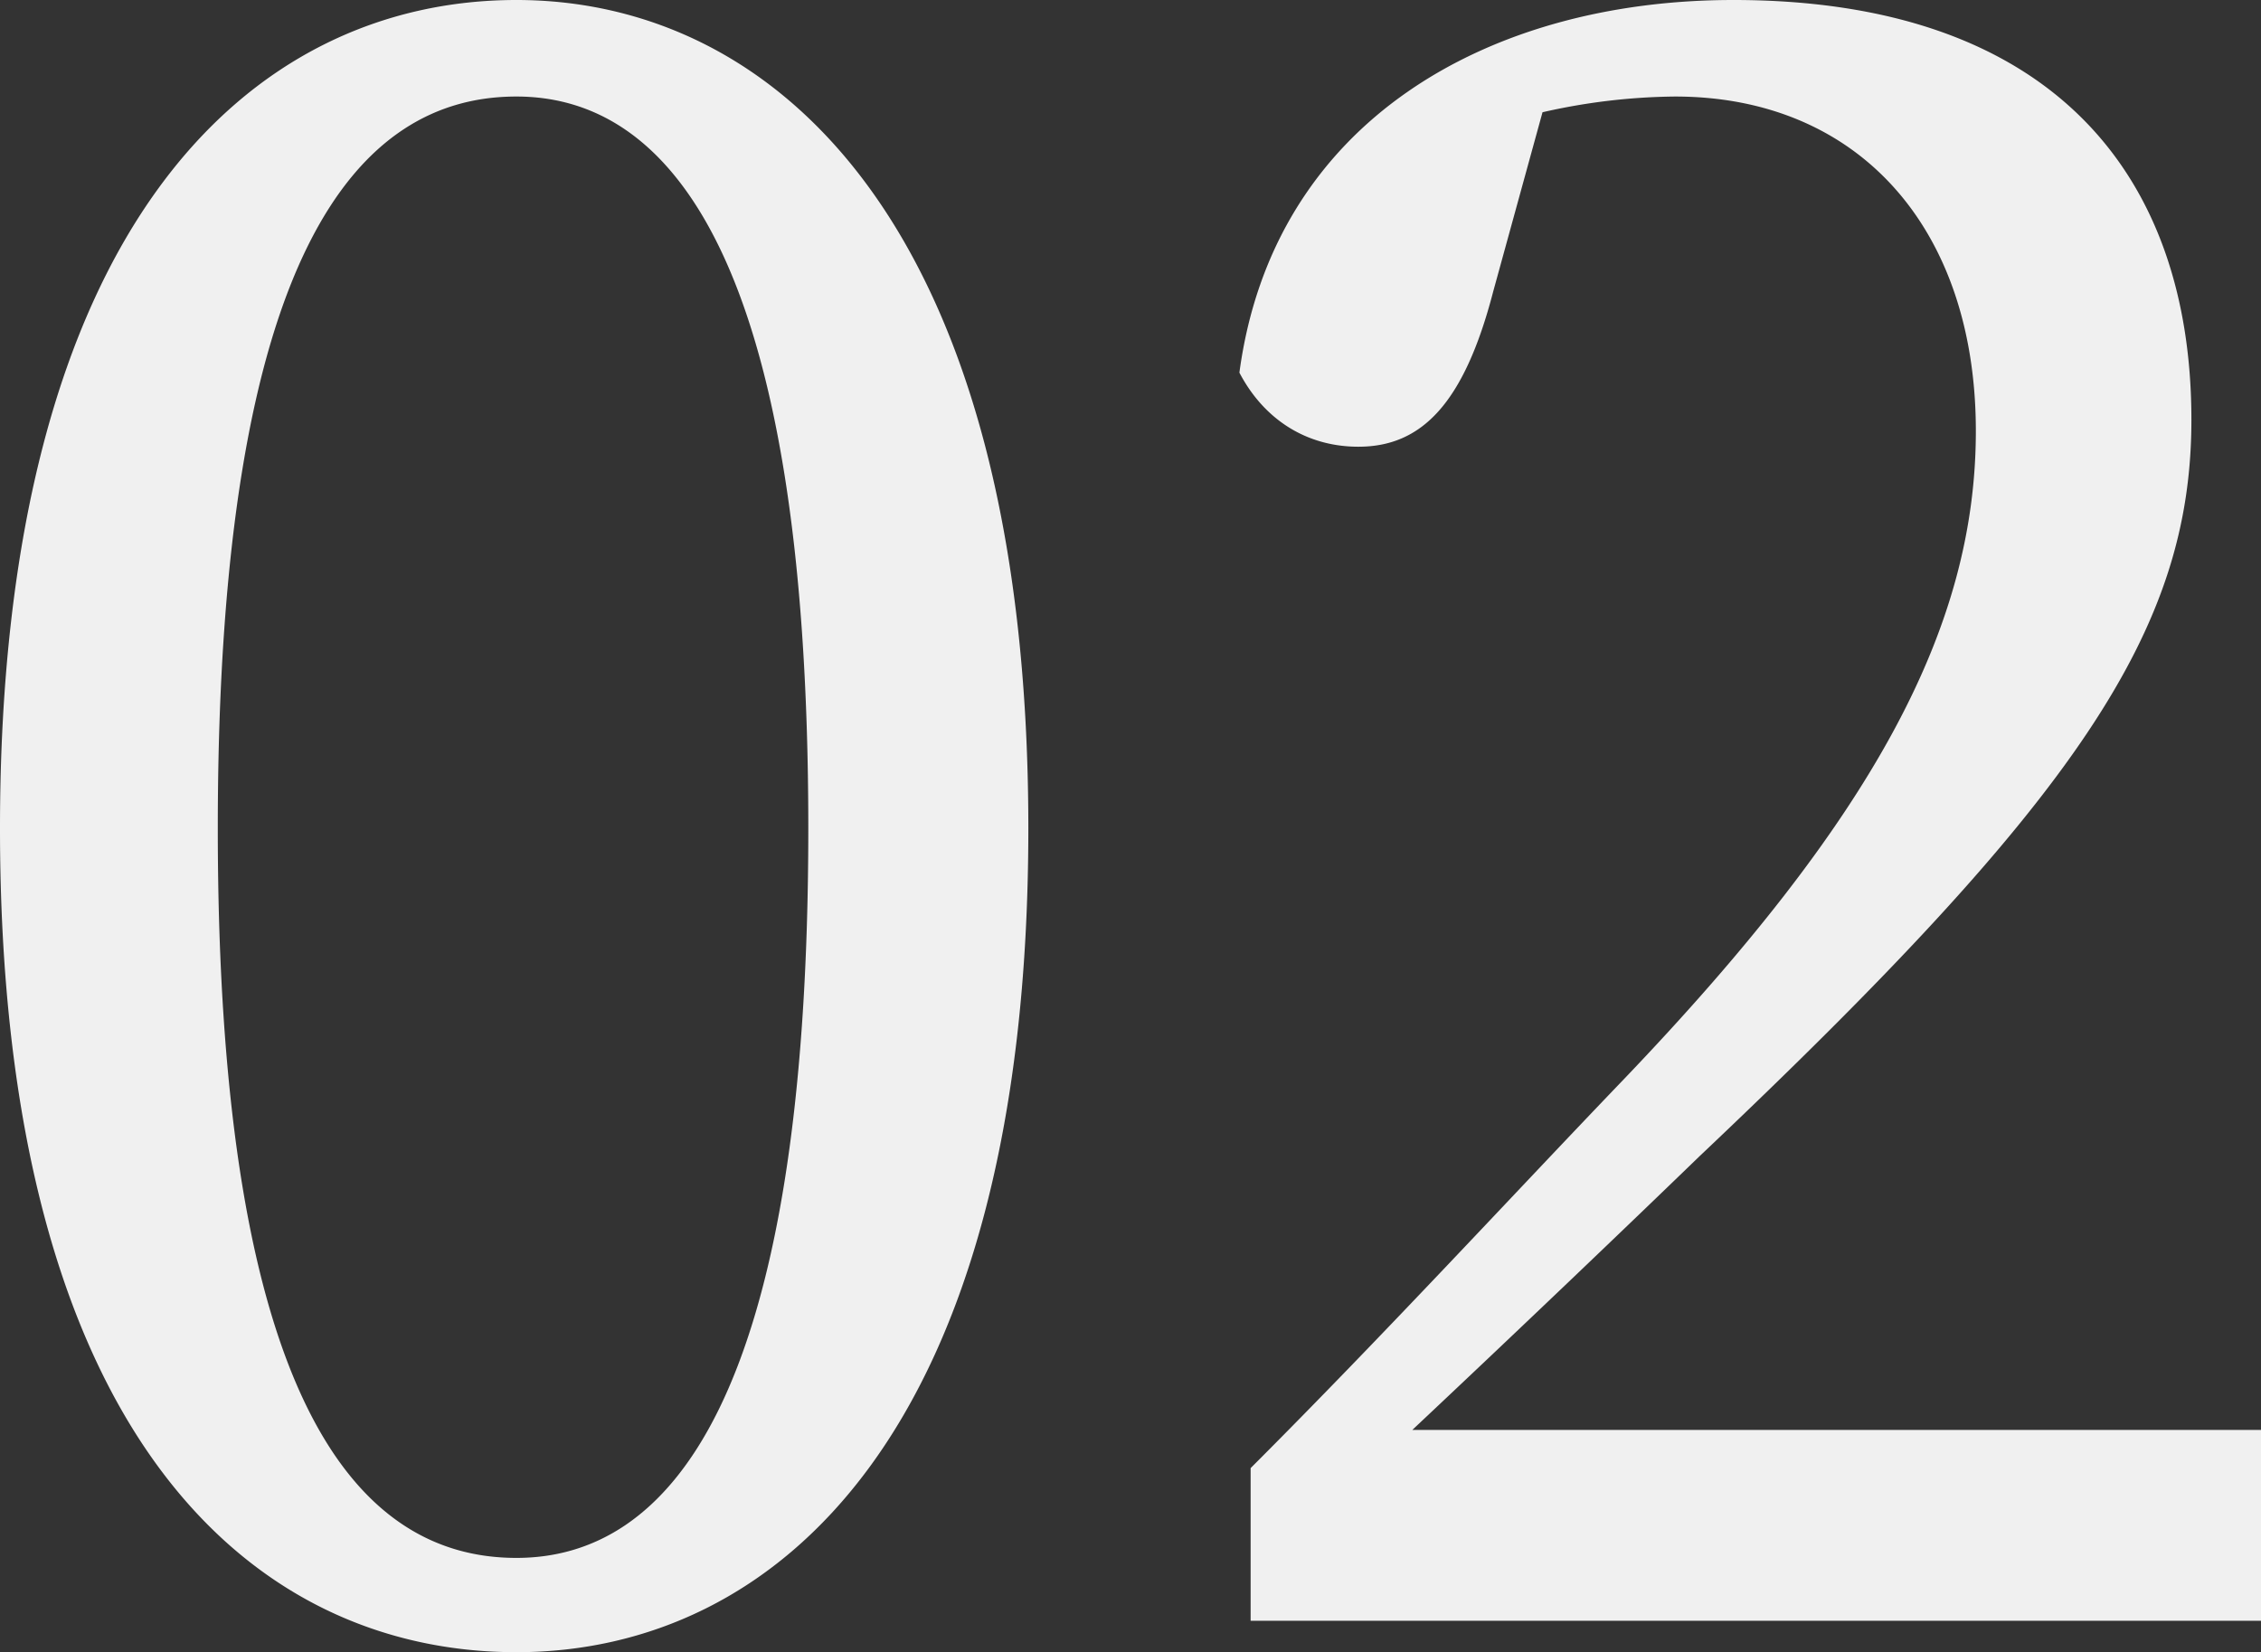 <svg xmlns="http://www.w3.org/2000/svg" width="302.1" height="220.8" viewBox="0 0 302.1 220.8">
  <rect x="0" y="0" width="302.1" height="220.8" fill="#333333" stroke="none"/>
  <path id="パス_144" data-name="パス 144" d="M201.2,239.1c0-77.4,18.9-97.8,39.9-97.8,20.1,0,39,20.7,39,97.8s-18.9,97.5-39,97.5C220.1,336.6,201.2,316.2,201.2,239.1Zm39.9-110.7c-35.4,0-69,30-69,110.7,0,81,33.6,110.1,69,110.1,34.5,0,68.4-29.1,68.4-110.1C309.5,158.4,275.6,128.4,241.1,128.4ZM360.8,319.5c15-14.1,29.1-27.6,38.4-36.6,50.4-47.7,65.7-70.2,65.7-98.4,0-33-18.9-56.1-61.2-56.1-32.7,0-61.5,16.2-66,49.8,3.3,6.3,9,9.9,15.9,9.9,8.4,0,14.1-5.7,18-20.7l6.6-24a82.574,82.574,0,0,1,17.7-2.1c24.6,0,40.2,17.7,40.2,44.7,0,26.4-13.8,51.9-47.1,86.7-14.4,15-31.8,33.9-49.8,51.9V345h135V319.5Z" transform="translate(-172.1 -128.4)" fill="#f0f0f0" style="mix-blend-mode: multiply;isolation: isolate"/>
</svg>
